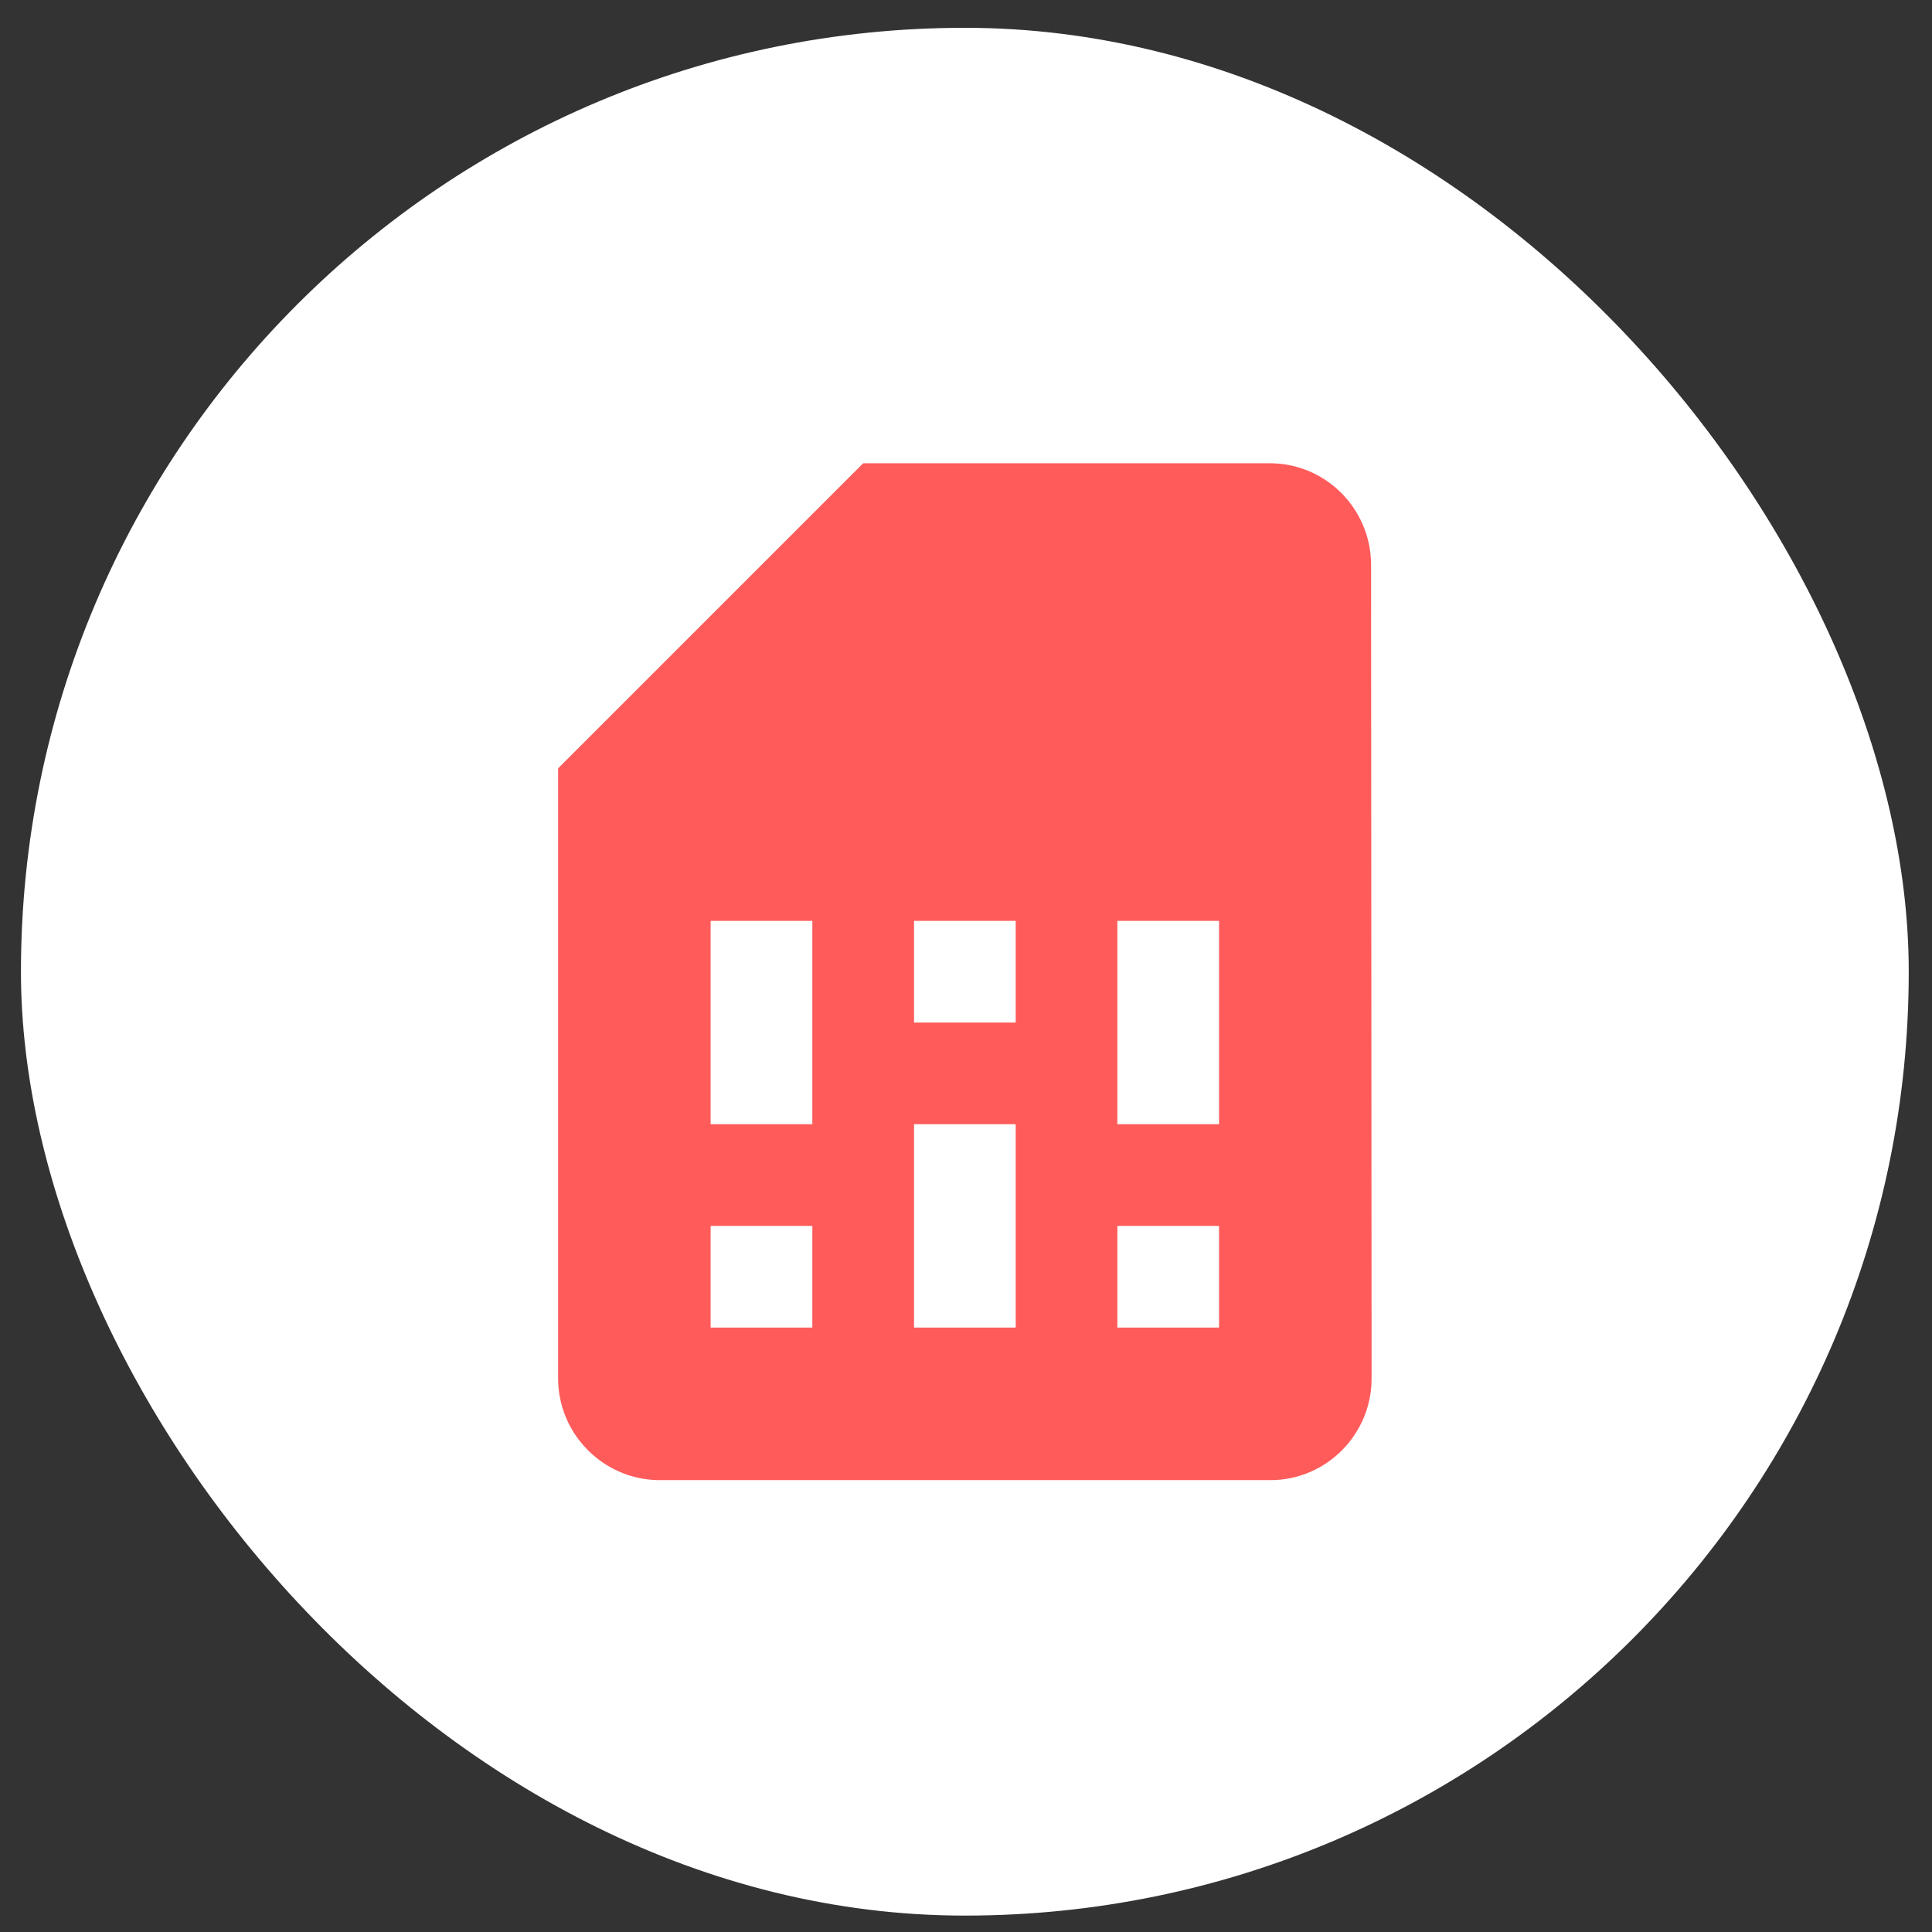 <svg width="51" height="51" viewBox="0 0 51 51" fill="none" xmlns="http://www.w3.org/2000/svg">
<rect x="0" y="0" width="51" height="51" fill="#333333" stroke="none"/>
<rect x="0.553" y="0.734" width="49.833" height="49.833" rx="24.916" fill="white"/>
<path d="M36.193 14.914C36.193 13.437 34.999 12.229 33.523 12.229H22.786L14.733 20.282V36.388C14.733 37.864 15.941 39.072 17.417 39.072H33.536C35.012 39.072 36.207 37.864 36.207 36.388L36.193 14.914ZM21.444 35.045H18.759V32.361H21.444V35.045ZM32.18 35.045H29.496V32.361H32.18V35.045ZM21.444 29.677H18.759V24.308H21.444V29.677ZM26.812 35.045H24.128V29.677H26.812V35.045ZM26.812 26.993H24.128V24.308H26.812V26.993ZM32.18 29.677H29.496V24.308H32.18V29.677Z" fill="#FF5B5B"/>
</svg>
